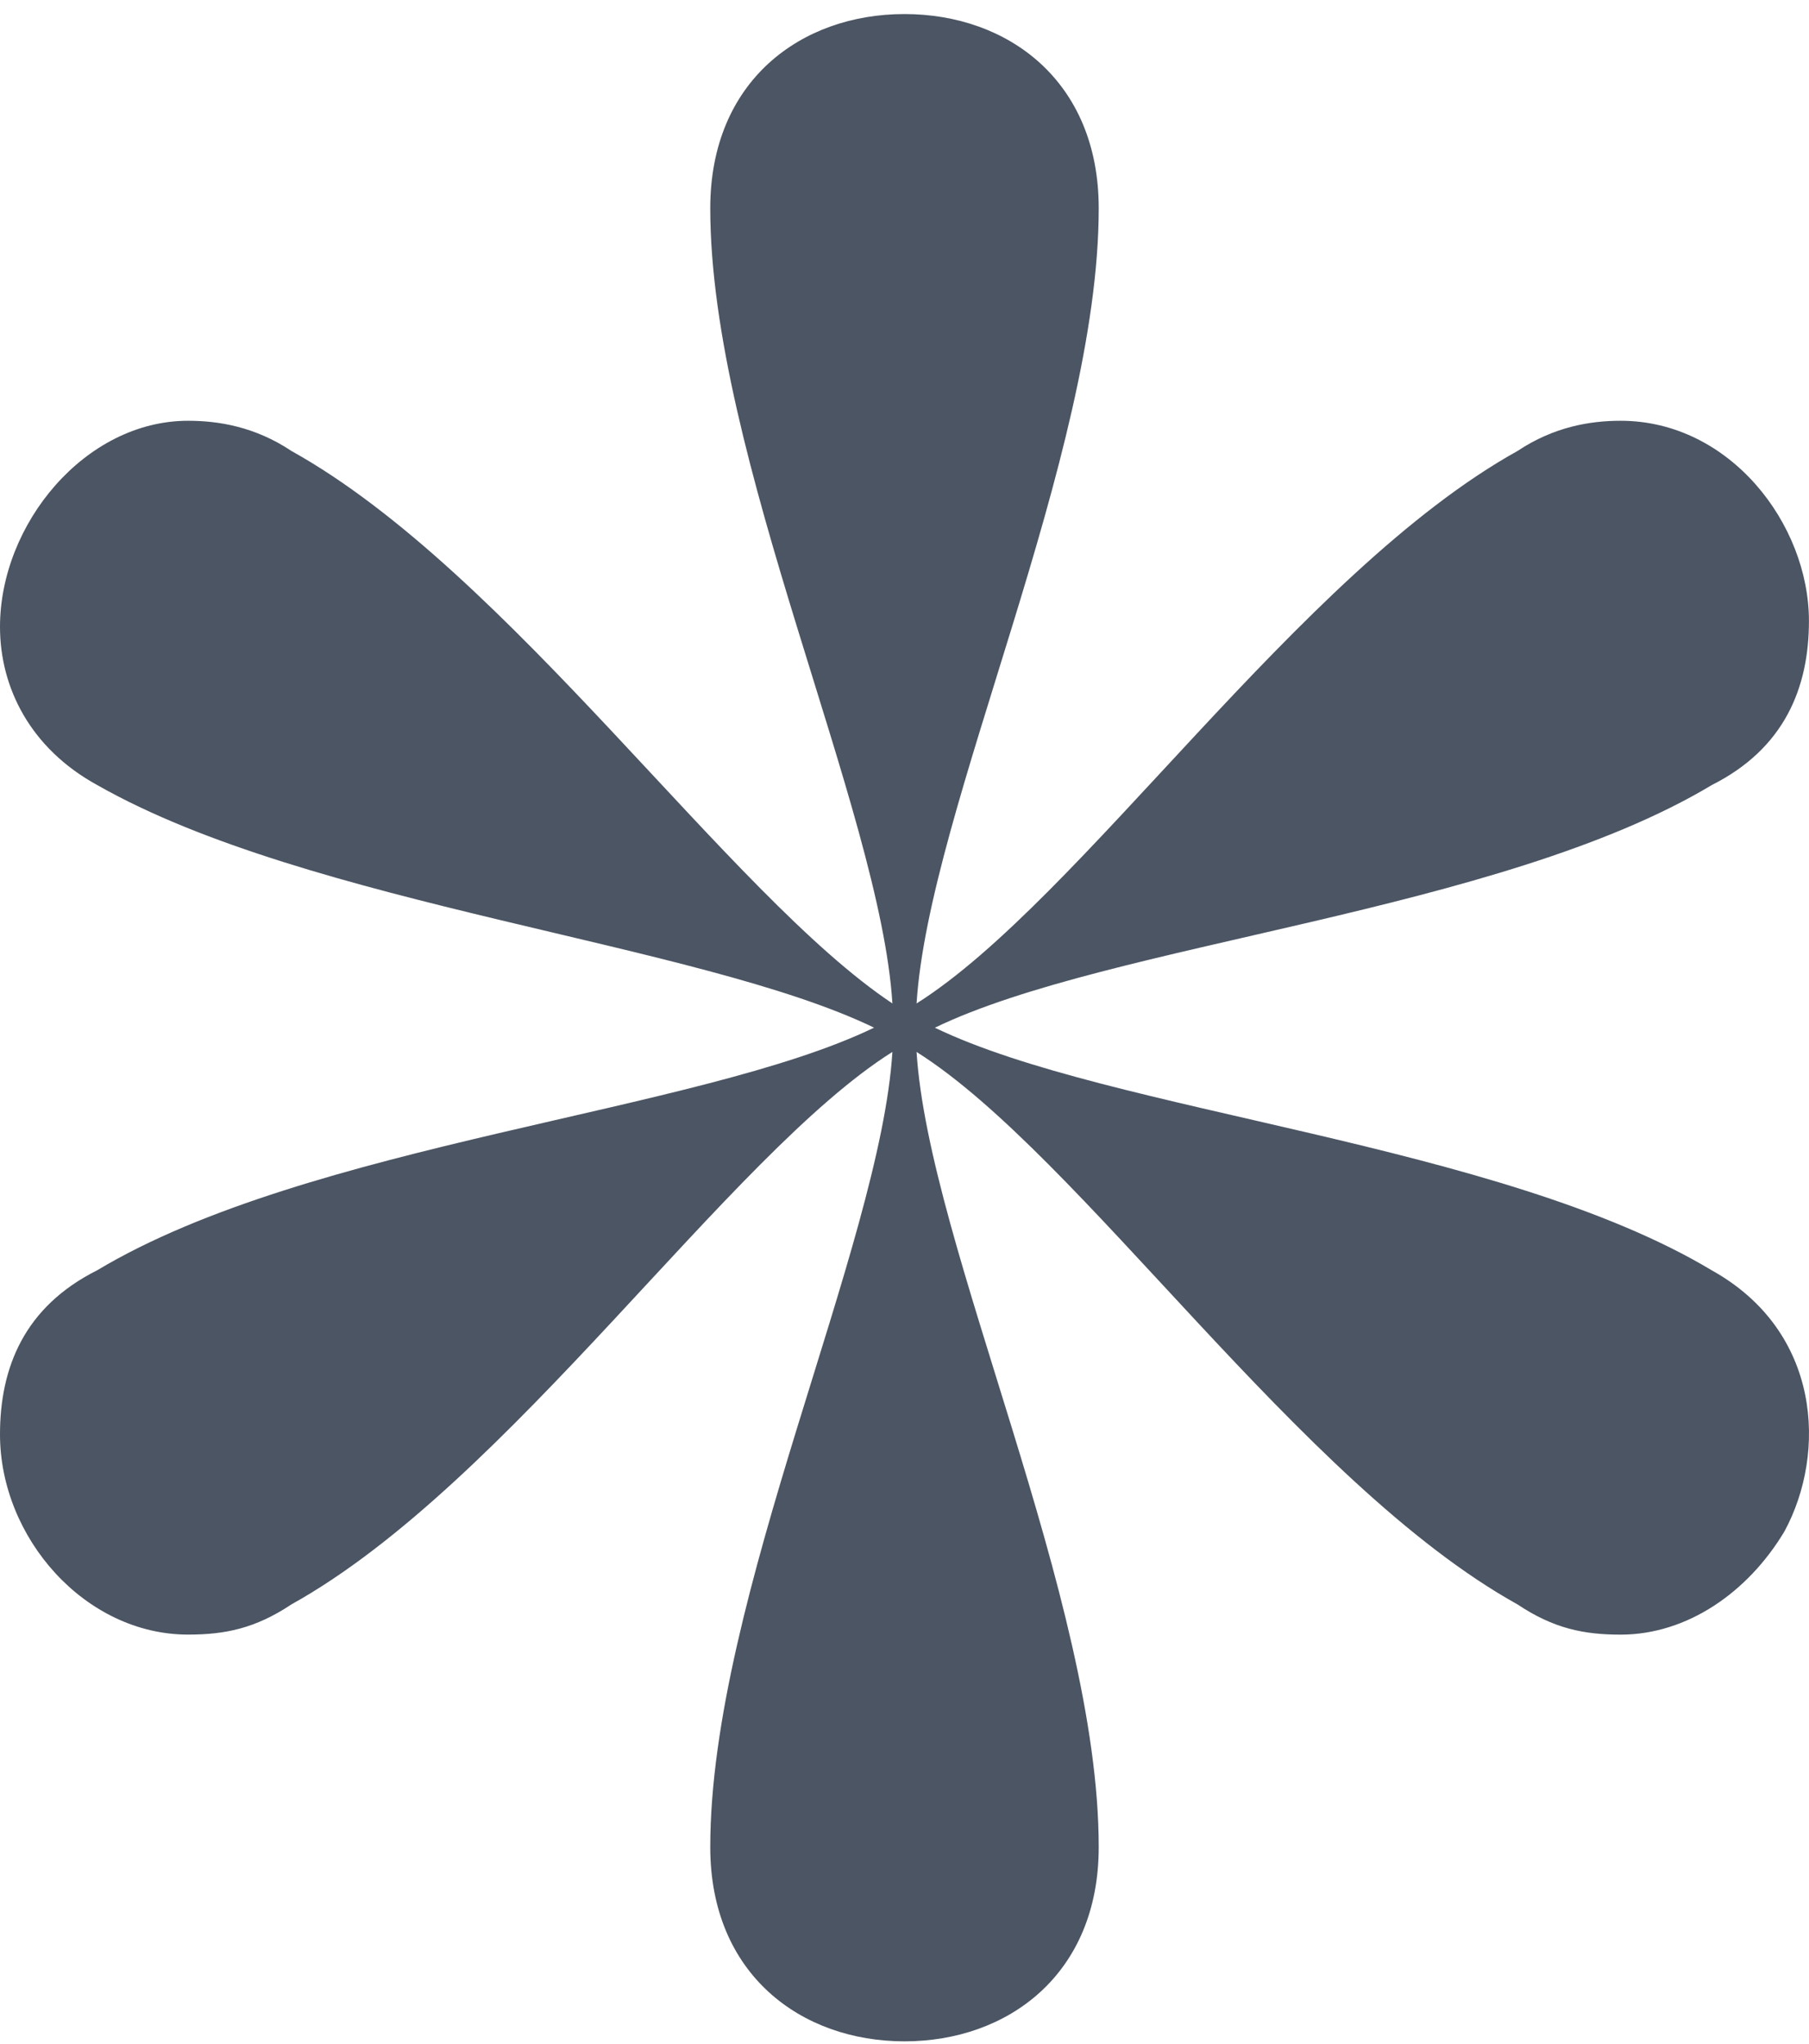 <svg xmlns="http://www.w3.org/2000/svg" fill="none" viewBox="0 0 500 565" height="565" width="500">
<path fill="#4B5563" d="M196.313 510.571C196.313 441.722 243.306 344.451 246.657 290.767C201.367 319.324 140.925 409.893 80.538 443.493C70.496 450.184 62.09 451.831 51.981 451.831C23.502 451.831 0 425.056 0 396.499C0 378.052 6.691 361.251 26.842 351.142C85.581 315.894 192.962 307.567 241.591 284.065C192.962 260.562 85.581 250.453 26.842 216.987C8.406 206.878 0 190.077 0 173.277C0 144.866 23.502 116.309 51.981 116.309C60.387 116.309 70.496 117.945 80.538 124.647C140.925 158.259 201.367 247.191 246.657 277.374C243.306 223.689 196.313 126.284 196.313 57.57C196.313 22.322 221.451 3.885 249.997 3.885C278.543 3.885 303.682 22.333 303.682 57.57C303.682 126.284 256.688 223.689 253.337 277.374C298.627 248.817 359.003 158.248 419.456 124.647C429.498 117.956 439.54 116.309 447.935 116.309C478.128 116.309 499.983 144.866 499.983 171.641C499.983 190.089 493.225 206.889 473.141 216.998C414.402 252.246 307.022 260.573 258.392 284.076C307.022 307.578 414.402 315.905 473.141 351.153C503.334 367.954 504.971 401.565 493.225 423.286C483.183 440.086 466.383 451.843 447.935 451.843C437.893 451.843 429.487 450.206 419.456 443.504C359.003 409.893 298.627 319.324 253.337 290.778C256.688 344.462 303.682 441.733 303.682 510.582C303.682 545.83 278.476 564.266 249.997 564.266C221.519 564.266 196.313 545.819 196.313 510.582V510.571Z"></path>
</svg>
